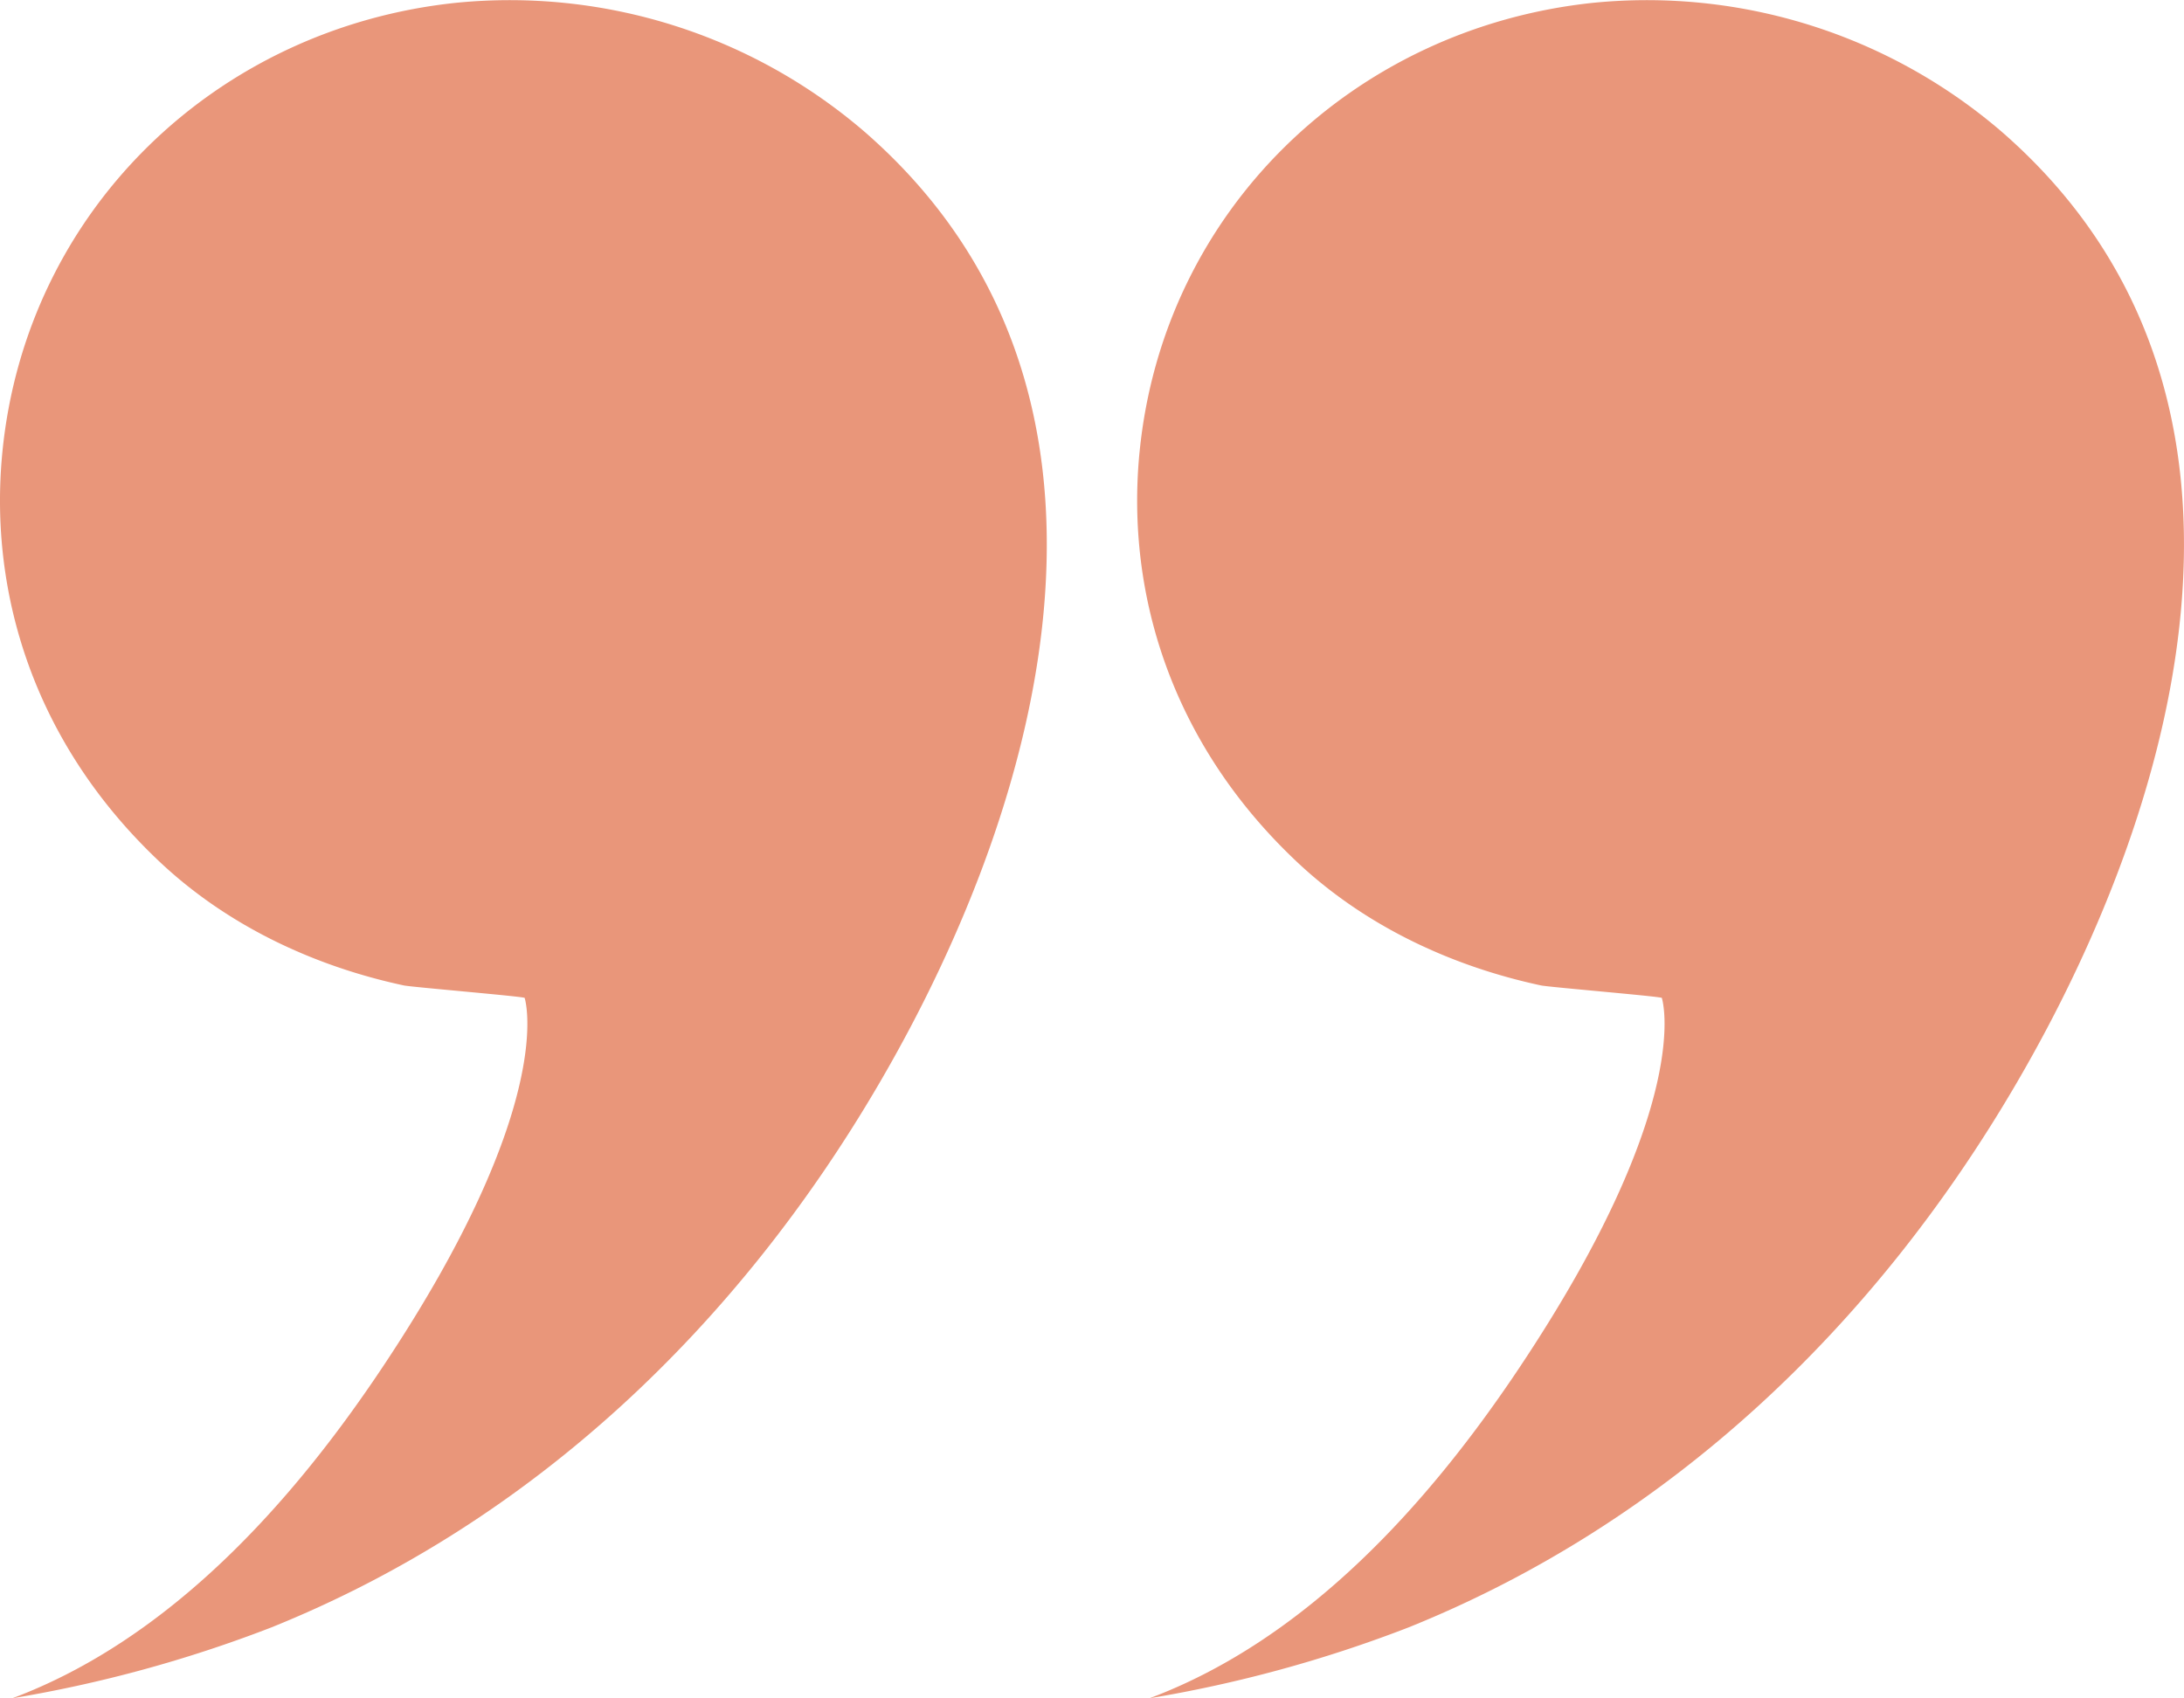 <svg xmlns="http://www.w3.org/2000/svg" xmlns:xlink="http://www.w3.org/1999/xlink" width="271.503" height="211.155" viewBox="0 0 271.503 211.155">
  <defs>
    <clipPath id="clip-path">
      <rect id="Rectangle_13" data-name="Rectangle 13" width="271.503" height="211.154" fill="#e9967a"/>
    </clipPath>
  </defs>
  <g id="Groupe_6" data-name="Groupe 6" transform="translate(0 0)">
    <g id="Groupe_5" data-name="Groupe 5" transform="translate(0 0)" clip-path="url(#clip-path)">
      <path id="Tracé_37" data-name="Tracé 37" d="M.293,56.247C3.229,26.2,26.863,3.452,56.75.344a67.628,67.628,0,0,1,50.693,16.01c36.351,31.607,22.958,82.167,1.9,118.276-17.564,30.11-43.064,54.616-75.645,67.729a163.59,163.59,0,0,1-32.161,8.795c19.539-7.324,34.715-24.213,46.006-41.147,21.882-32.817,17.711-45.828,17.679-45.93-.057-.172-14.011-1.344-15-1.548-11.247-2.407-21.99-7.464-30.4-15.4C4.325,92.509-1.426,73.868.293,56.247" transform="translate(0 -0.001)" fill="#e9967a"/>
      <path id="Tracé_38" data-name="Tracé 38" d="M22.491,56.247C25.427,26.2,49.061,3.452,78.948.344a67.628,67.628,0,0,1,50.693,16.01c36.352,31.607,22.959,82.167,1.9,118.276-17.564,30.11-43.064,54.616-75.645,67.729a163.59,163.59,0,0,1-32.161,8.795c19.539-7.324,34.715-24.213,46.006-41.147,21.882-32.817,17.711-45.828,17.679-45.93-.057-.172-14.011-1.344-15-1.548-11.247-2.407-21.99-7.464-30.4-15.4-15.5-14.622-21.252-33.263-19.532-50.884" transform="translate(119.17 -0.001)" fill="#e9967a"/>
    </g>
  </g>
</svg>
